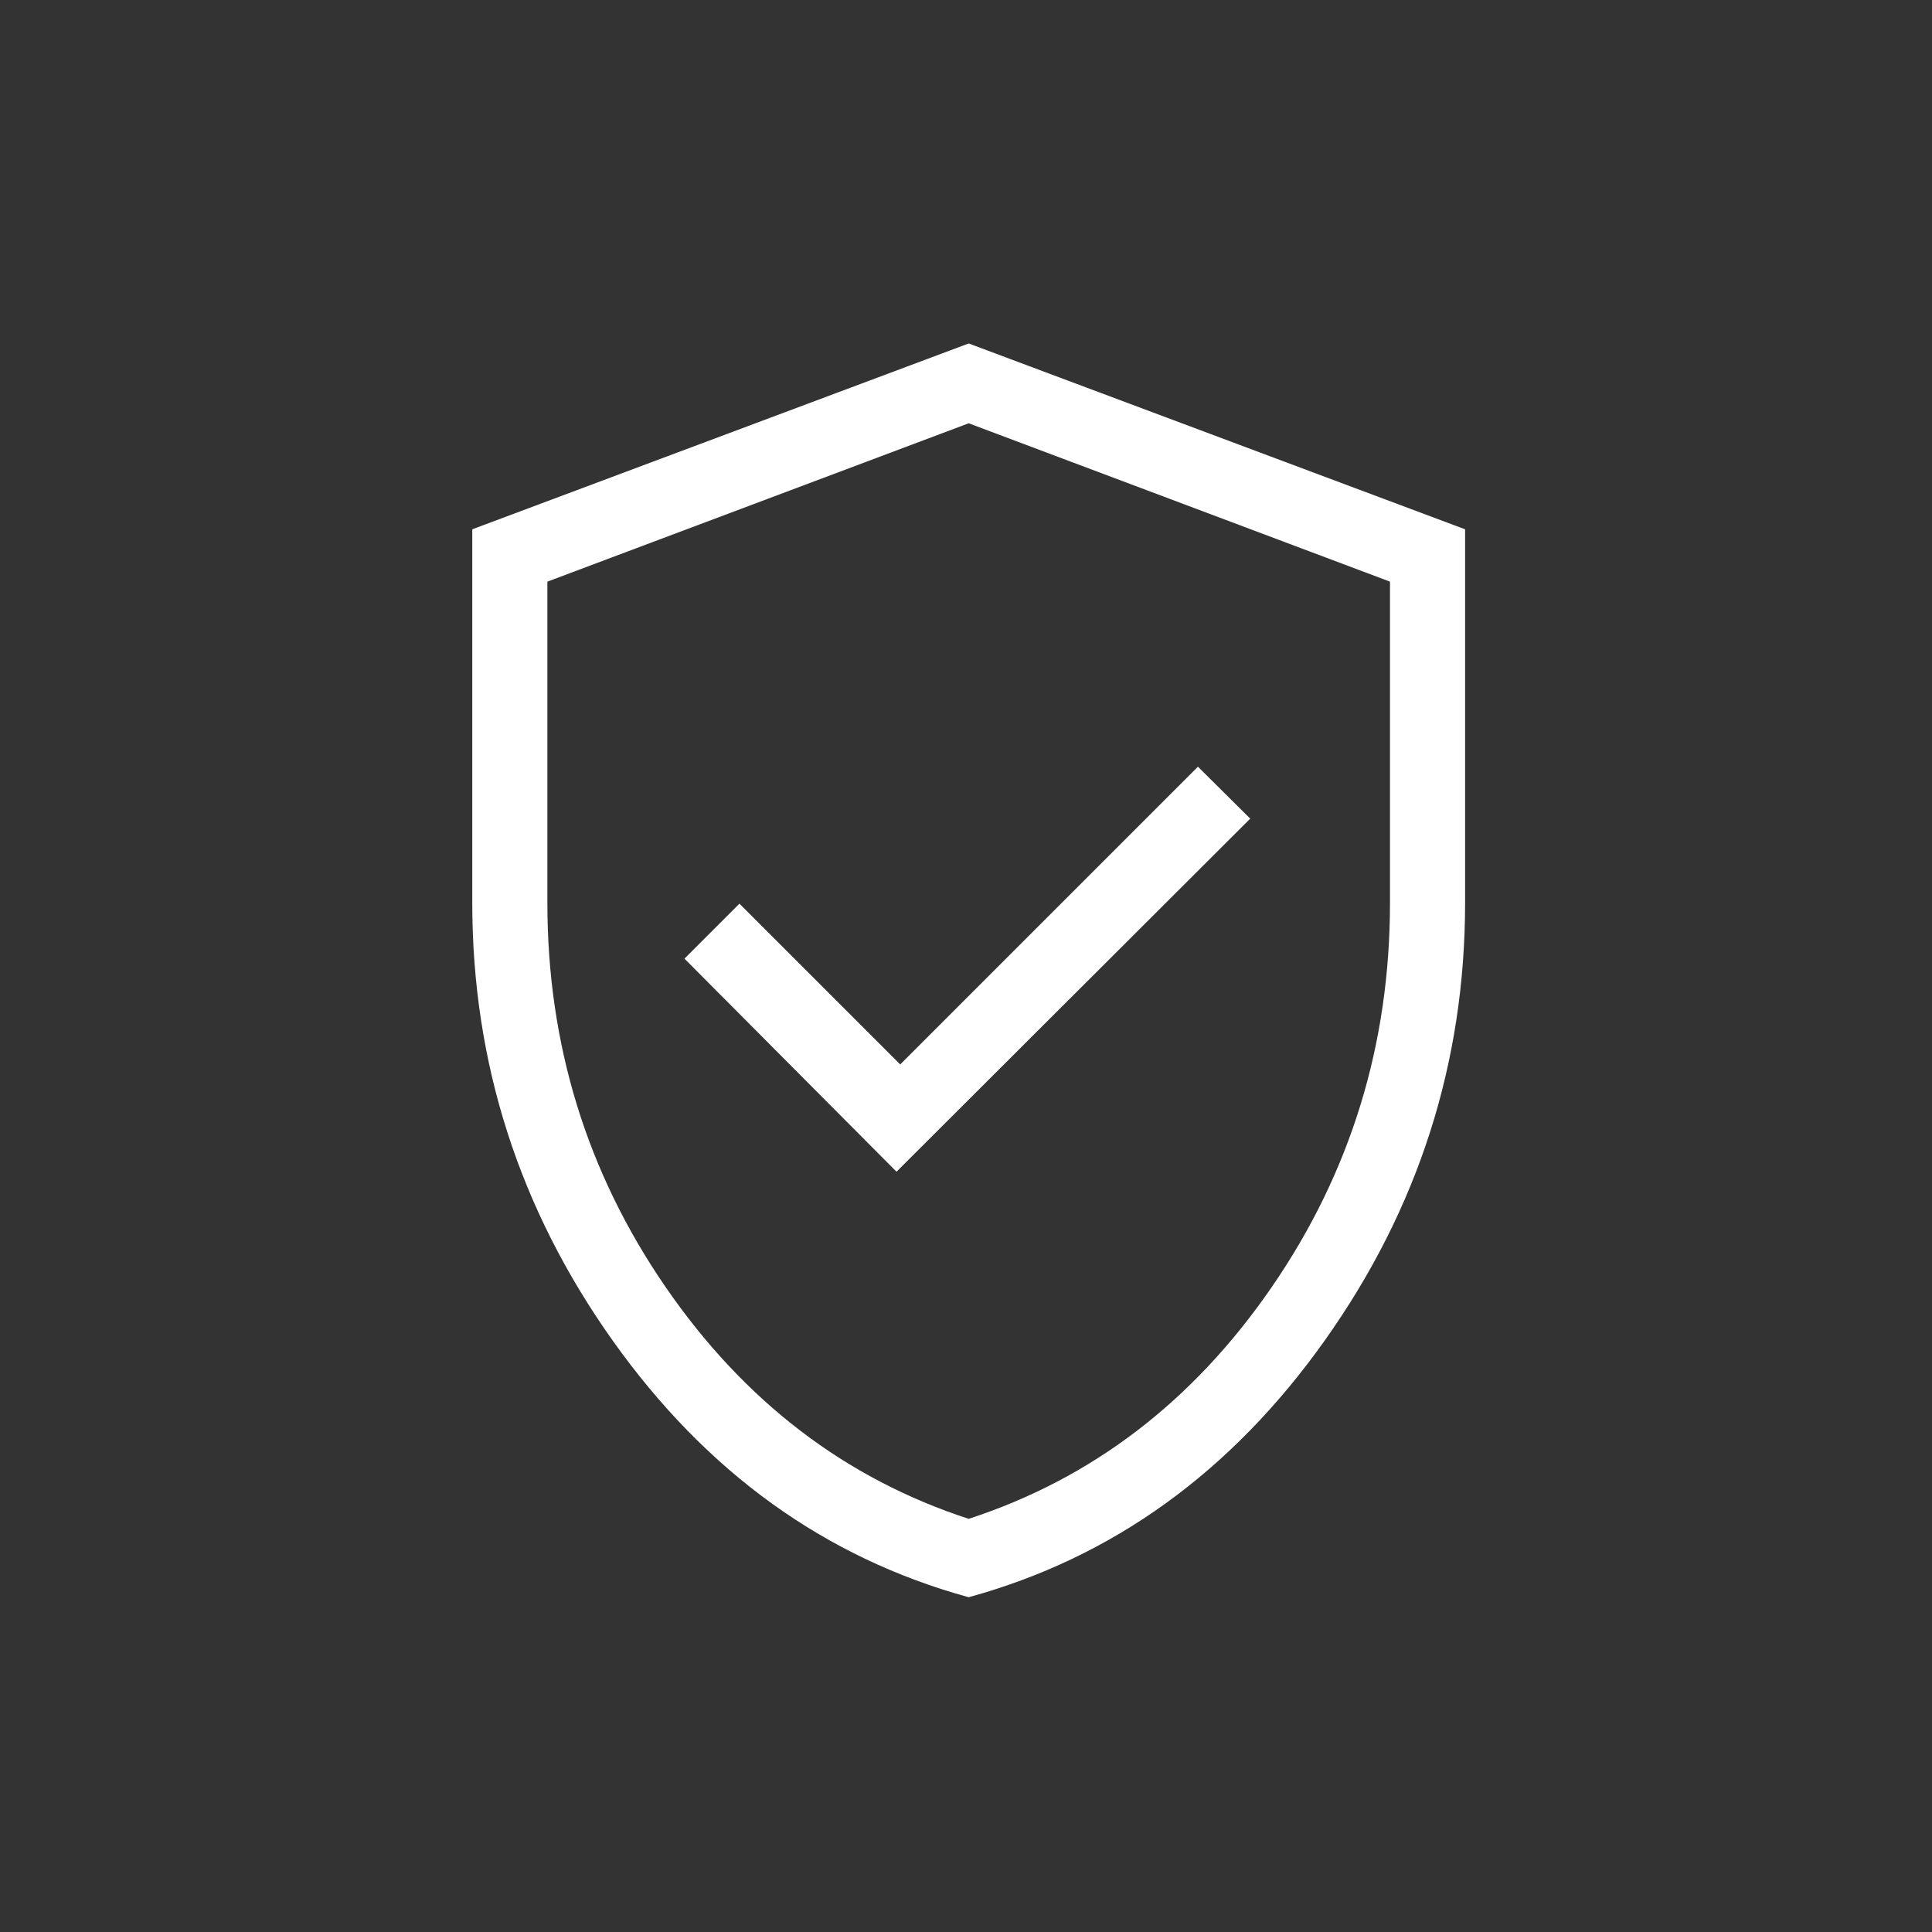 <?xml version="1.0" encoding="UTF-8"?>
<svg xmlns="http://www.w3.org/2000/svg" width="90" height="90" viewBox="0 0 90 90" fill="none">
  <rect x="0" y="0" width="90" height="90" fill="#333333" stroke="none"/>
  <path d="M41.763 54.583L58.241 38.135L55.804 35.716L41.935 49.585L34.446 42.096L31.884 44.657L41.763 54.583ZM45.125 74.405C38.425 72.567 32.896 68.58 28.537 62.443C24.179 56.306 22 49.51 22 42.054V24.657L45.125 16L68.25 24.657V42.054C68.25 49.51 66.071 56.306 61.713 62.443C57.354 68.58 51.825 72.567 45.125 74.405ZM45.125 70.753C50.876 68.879 55.586 65.276 59.252 59.944C62.918 54.611 64.751 48.648 64.751 42.054V27.095L45.125 19.718L25.499 27.095V42.054C25.499 48.648 27.332 54.611 30.998 59.944C34.664 65.276 39.374 68.879 45.125 70.753Z" fill="white"></path>
</svg>
